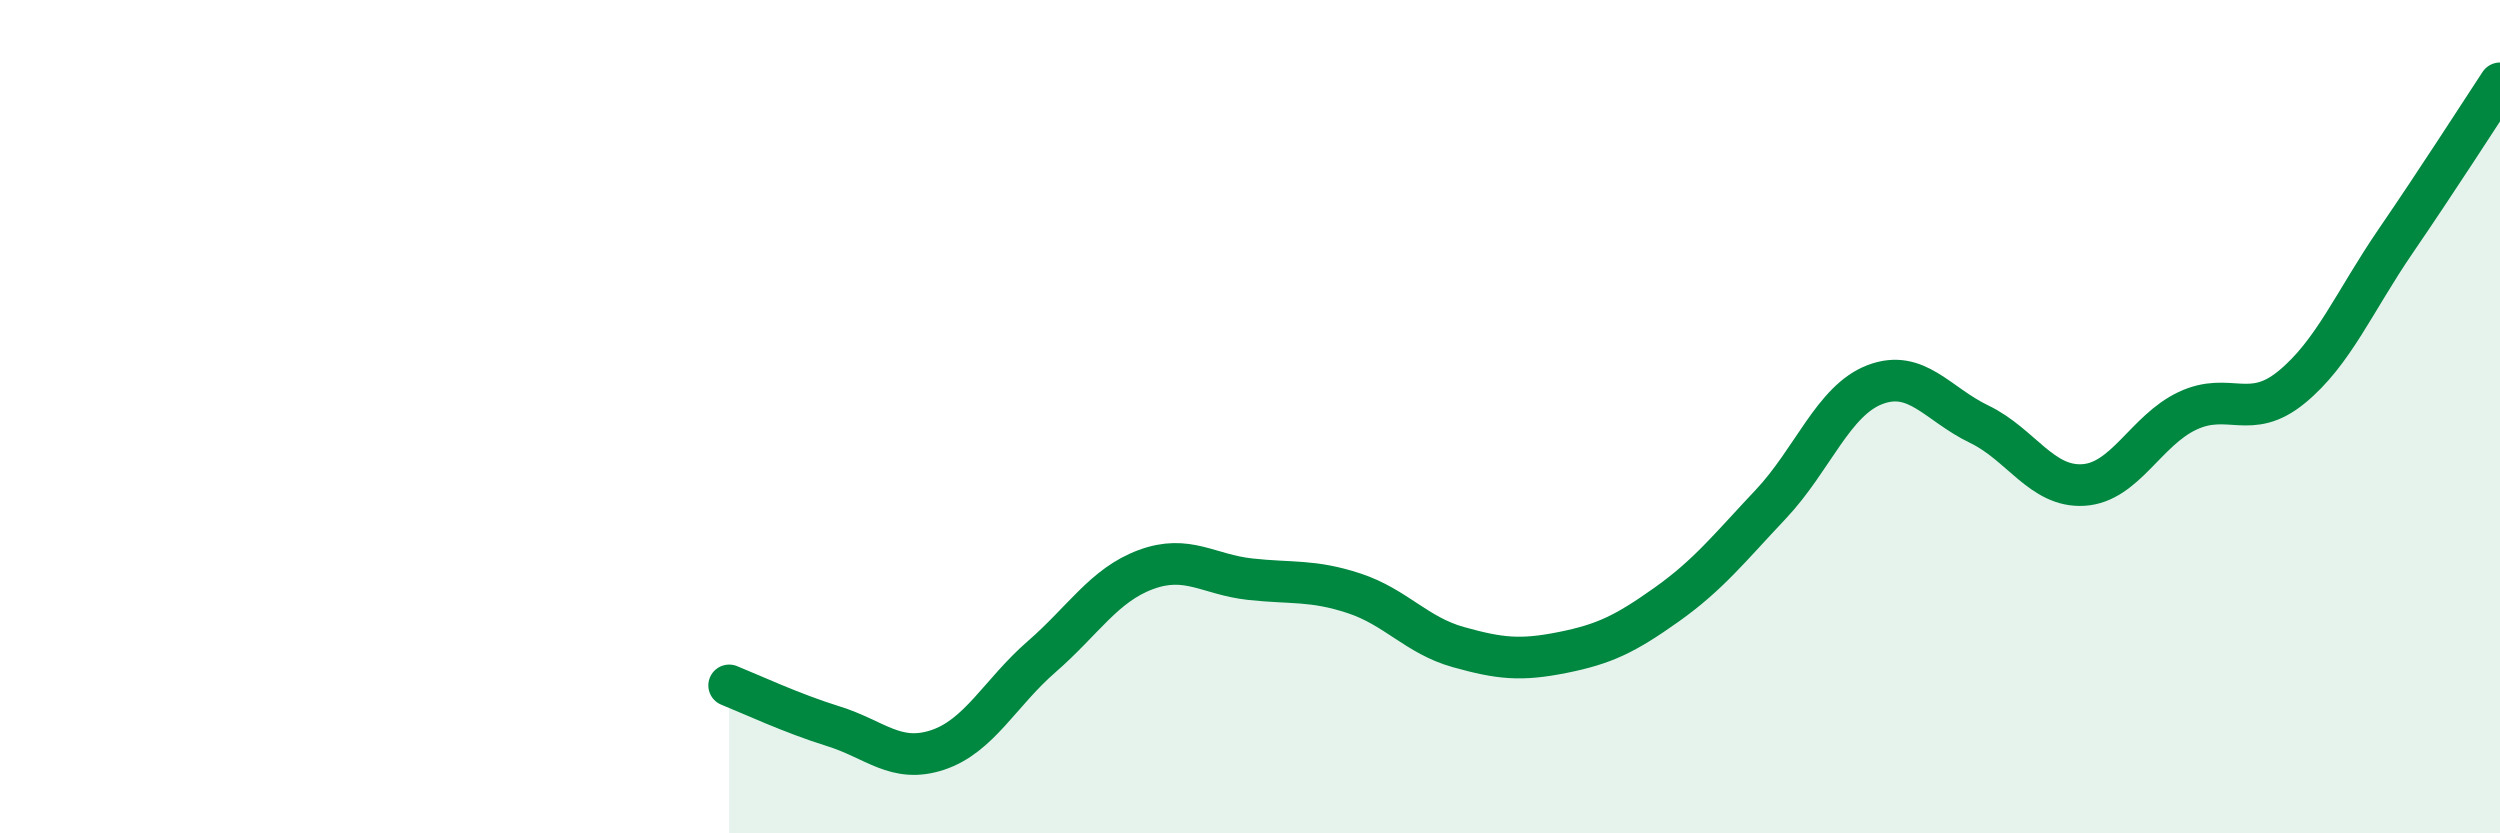 
    <svg width="60" height="20" viewBox="0 0 60 20" xmlns="http://www.w3.org/2000/svg">
      <path
        d="M 17.5,16.45 C 18,16.65 19,17.12 20,17.43 C 21,17.74 21.5,18.33 22.5,18 C 23.5,17.67 24,16.63 25,15.76 C 26,14.89 26.5,14.04 27.5,13.67 C 28.5,13.3 29,13.79 30,13.9 C 31,14.01 31.5,13.91 32.5,14.24 C 33.5,14.57 34,15.25 35,15.53 C 36,15.81 36.5,15.86 37.5,15.66 C 38.5,15.46 39,15.22 40,14.51 C 41,13.8 41.5,13.16 42.5,12.1 C 43.5,11.04 44,9.61 45,9.23 C 46,8.85 46.5,9.7 47.5,10.18 C 48.5,10.66 49,11.7 50,11.64 C 51,11.58 51.5,10.33 52.5,9.86 C 53.5,9.39 54,10.11 55,9.29 C 56,8.47 56.5,7.24 57.5,5.78 C 58.5,4.32 59.5,2.76 60,2L60 20L17.5 20Z"
        fill="#008740"
        opacity="0.1"
        stroke-linecap="round"
        stroke-linejoin="round"
      />
      <path
        d="M 17.5,16.45 C 18,16.65 19,17.12 20,17.43 C 21,17.74 21.5,18.33 22.5,18 C 23.5,17.67 24,16.63 25,15.76 C 26,14.89 26.5,14.04 27.5,13.67 C 28.5,13.3 29,13.79 30,13.9 C 31,14.01 31.5,13.91 32.5,14.24 C 33.5,14.57 34,15.25 35,15.53 C 36,15.81 36.5,15.86 37.5,15.66 C 38.5,15.46 39,15.22 40,14.51 C 41,13.8 41.5,13.16 42.5,12.1 C 43.5,11.04 44,9.61 45,9.23 C 46,8.85 46.5,9.7 47.5,10.18 C 48.5,10.66 49,11.7 50,11.64 C 51,11.58 51.5,10.33 52.5,9.86 C 53.5,9.39 54,10.11 55,9.29 C 56,8.47 56.5,7.24 57.5,5.78 C 58.5,4.32 59.5,2.76 60,2"
        stroke="#008740"
        stroke-width="1"
        fill="none"
        stroke-linecap="round"
        stroke-linejoin="round"
      />
    </svg>
  